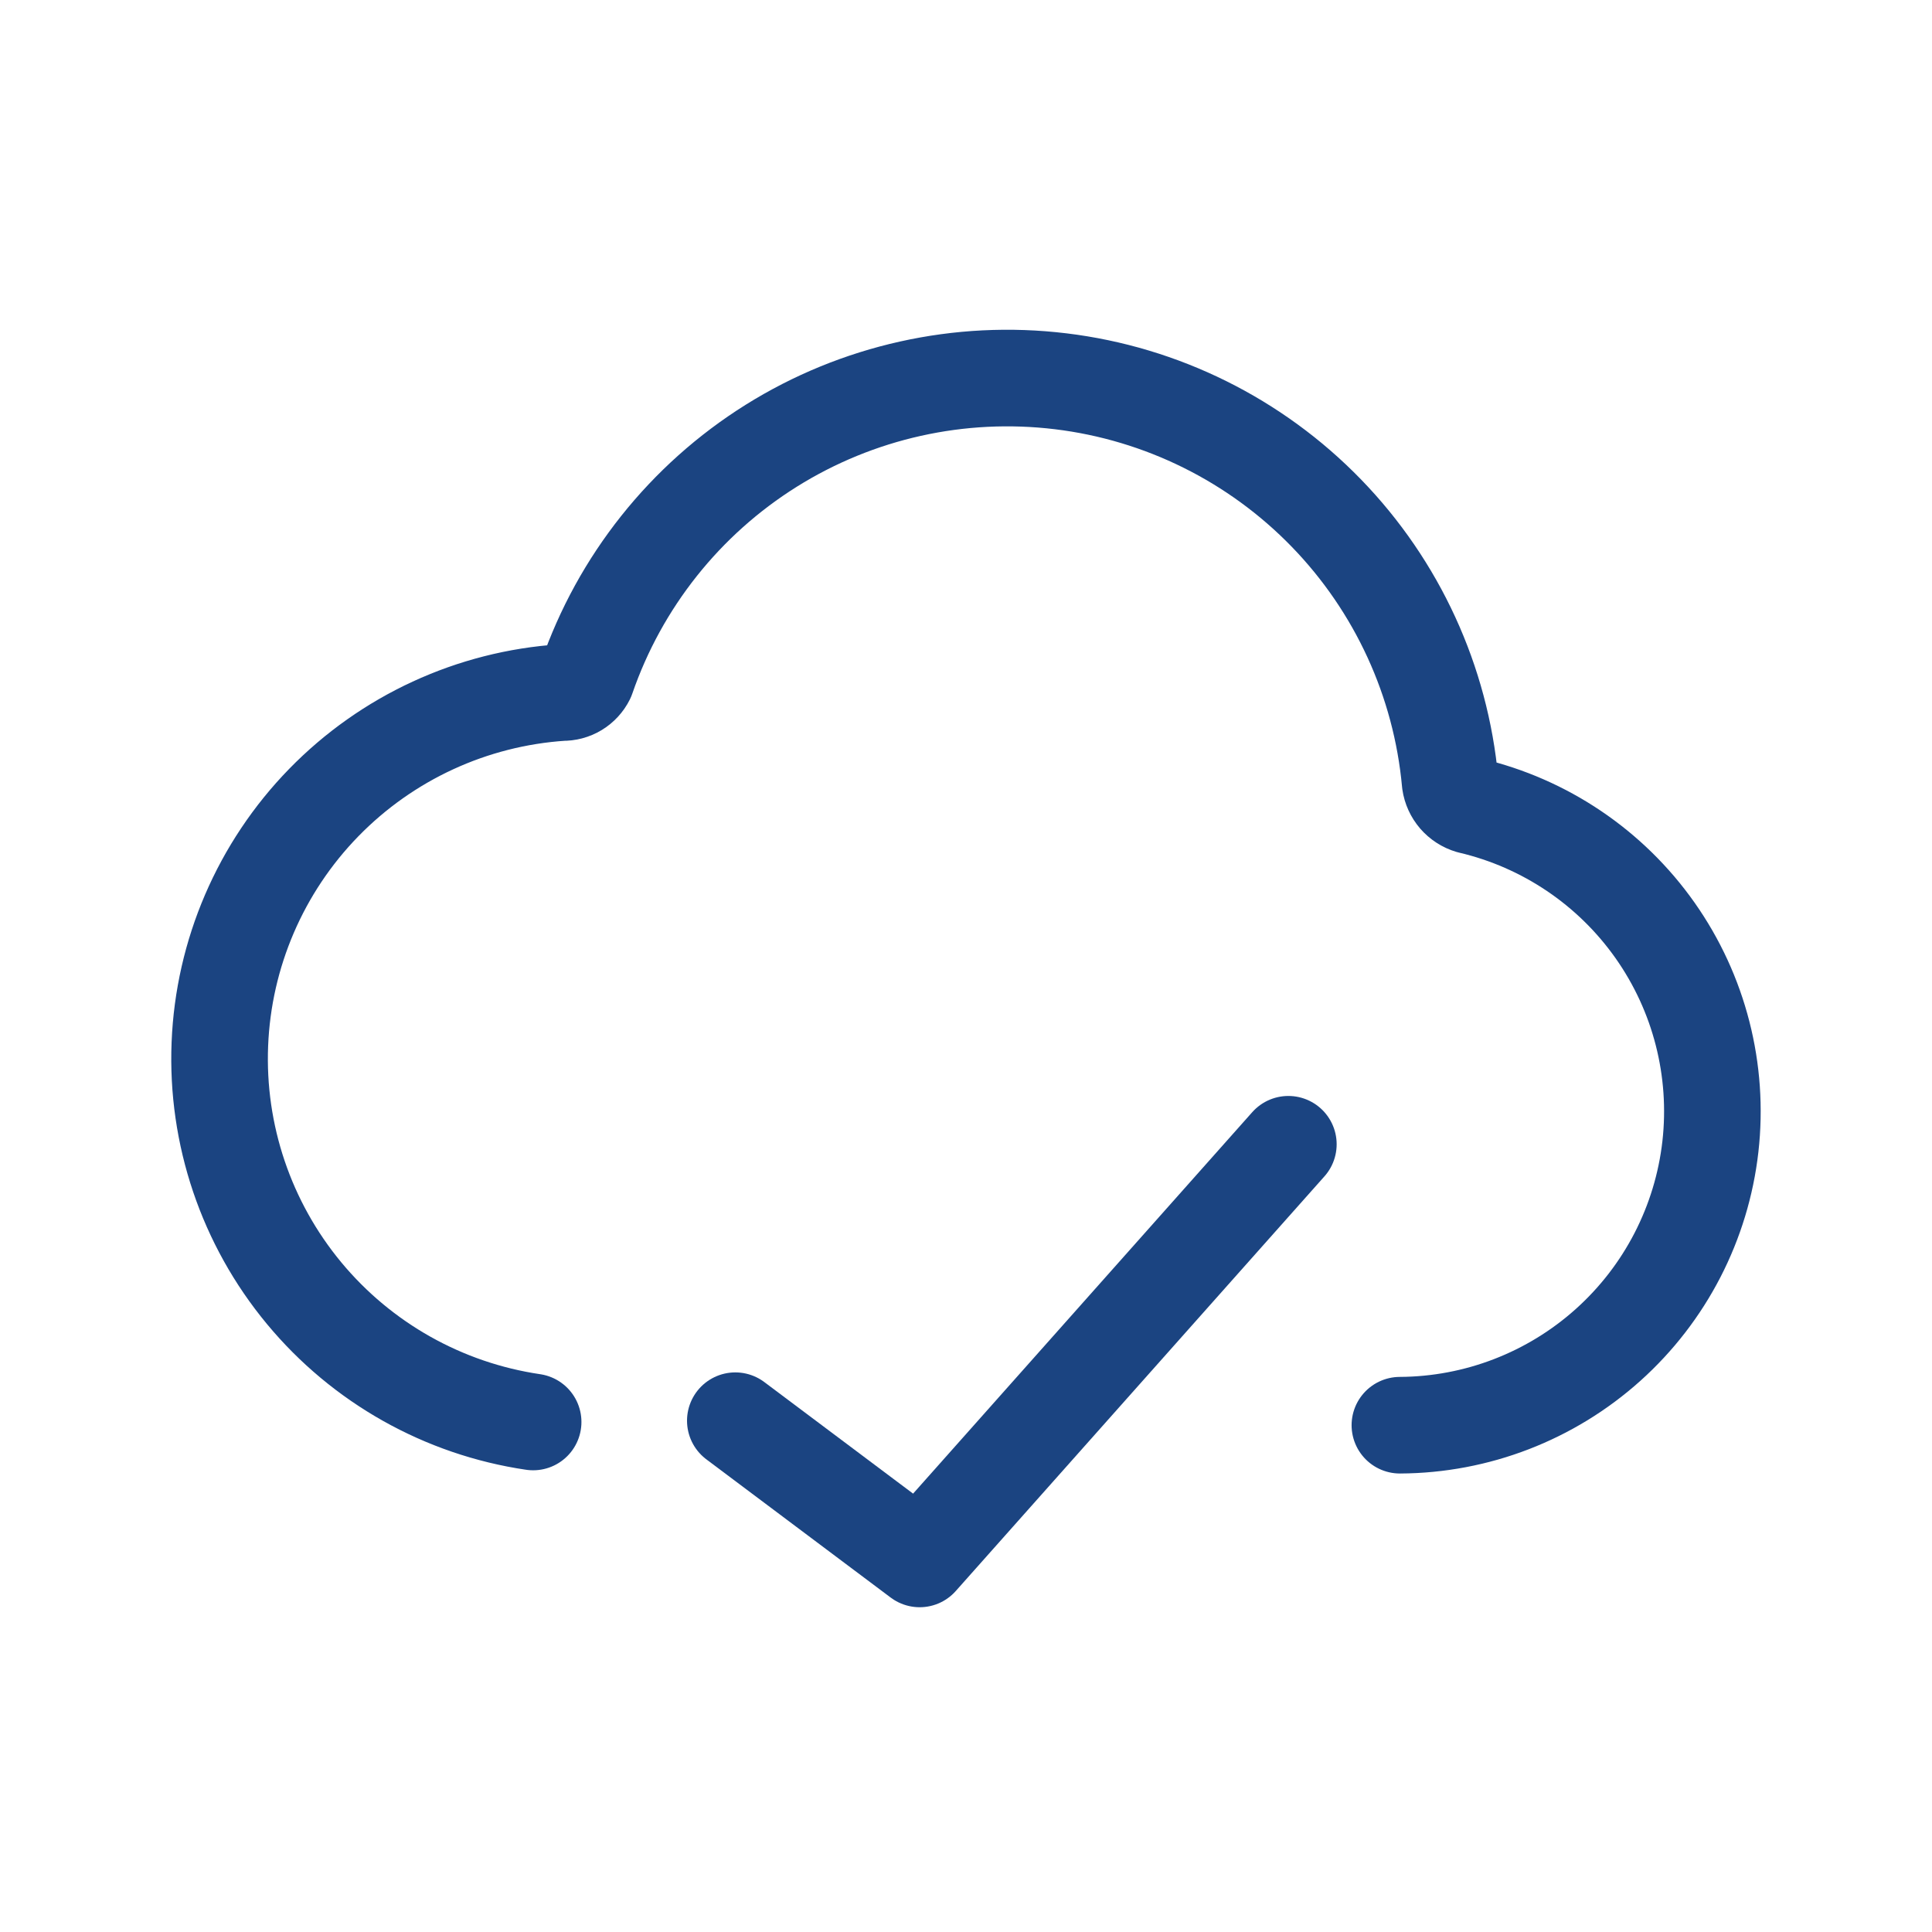 <?xml version="1.0" encoding="UTF-8"?> <svg xmlns="http://www.w3.org/2000/svg" width="60" height="60" viewBox="0 0 60 60" fill="none"> <path d="M40.011 35.536L28.561 48.414L22.836 44.121" stroke="#1B4481" stroke-width="3" stroke-linecap="round" stroke-linejoin="round"></path> <path d="M43.475 44.261C45.863 44.25 48.164 43.362 49.941 41.767C51.719 40.172 52.849 37.981 53.118 35.608C53.386 33.235 52.775 30.846 51.399 28.894C50.023 26.942 47.979 25.563 45.654 25.018C45.493 24.97 45.35 24.877 45.24 24.751C45.131 24.624 45.06 24.469 45.036 24.304C44.749 21.156 43.392 18.202 41.191 15.934C38.99 13.666 36.078 12.221 32.94 11.841C29.802 11.461 26.629 12.168 23.95 13.844C21.271 15.521 19.248 18.066 18.218 21.054C18.149 21.193 18.042 21.309 17.909 21.39C17.776 21.47 17.623 21.511 17.468 21.507C14.659 21.692 12.019 22.91 10.054 24.926C8.09 26.941 6.941 29.612 6.828 32.425C6.715 35.237 7.646 37.991 9.442 40.158C11.238 42.325 13.773 43.751 16.557 44.161" stroke="#1B4481" stroke-width="3" stroke-linecap="round" stroke-linejoin="round"></path> </svg> 